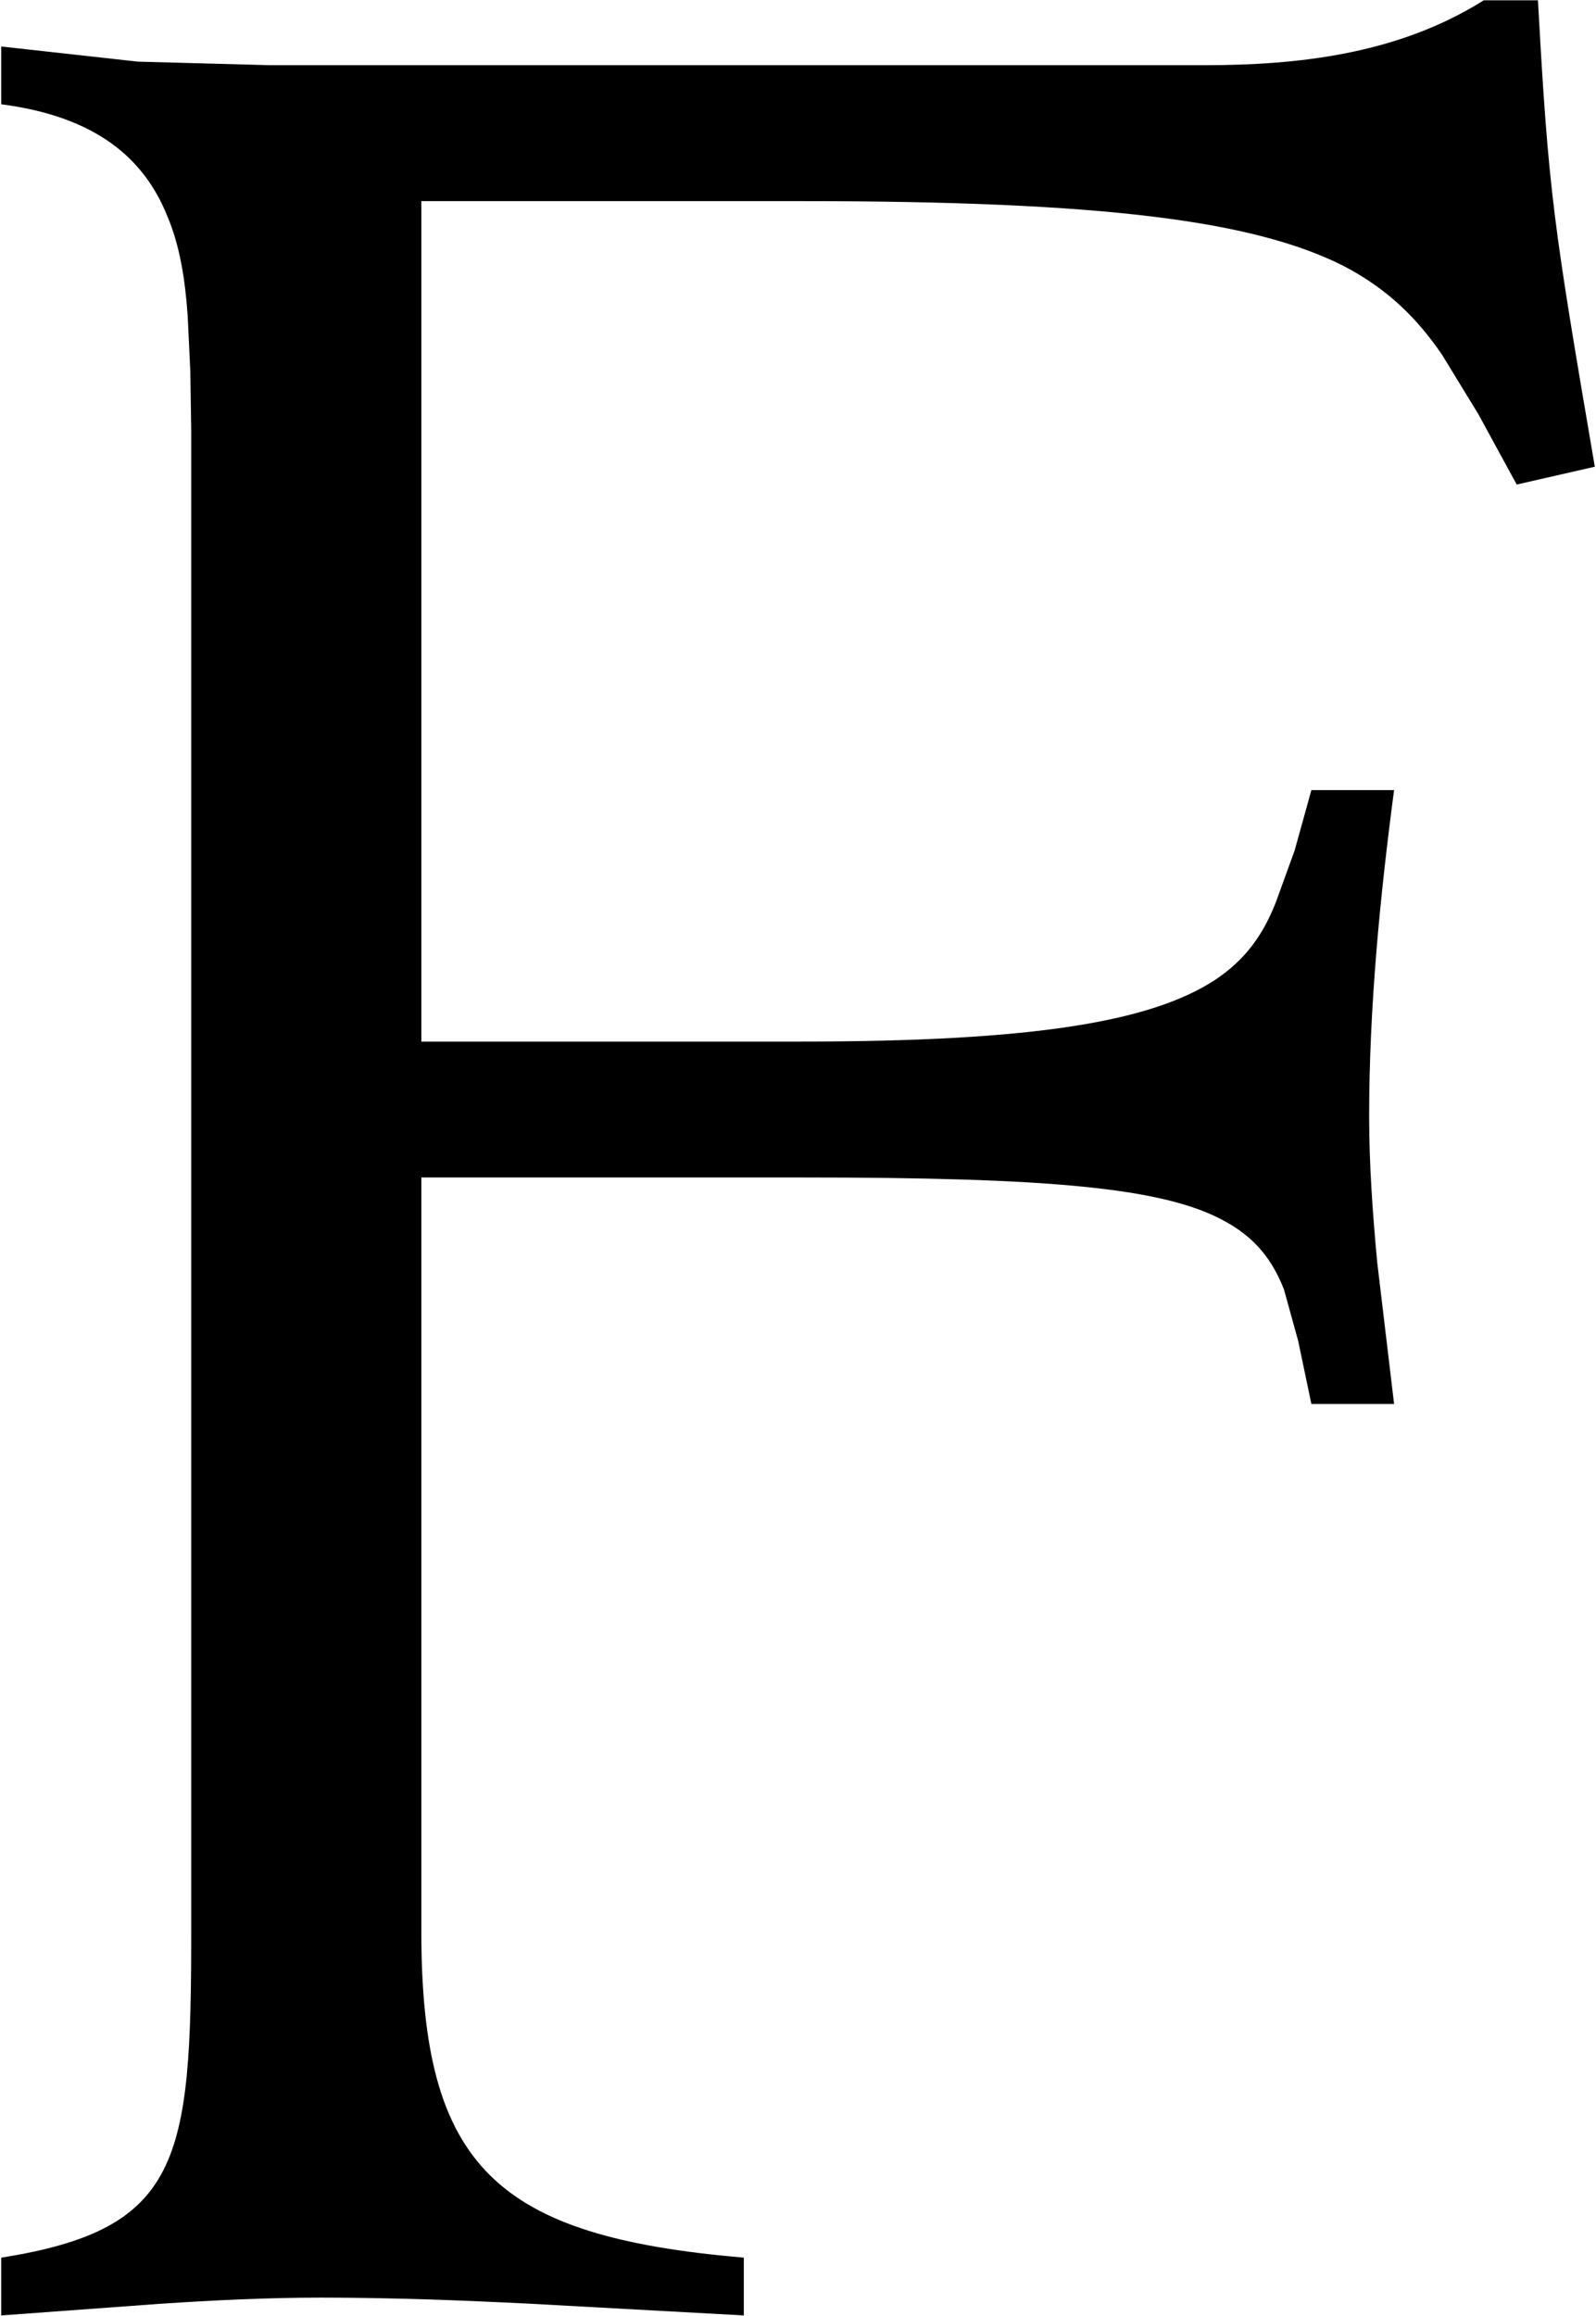 <svg version="1.2" xmlns="http://www.w3.org/2000/svg" viewBox="0 0 1075 1559" width="1075" height="1559">
	<title>FFH</title>

	<style>
		.s0 { fill: #000000 } 
	</style>
				<path id="Path 4" fill-rule="evenodd" class="s0" d="m128.8 1300.4v-1010.1l-0.6-40.1-1.8-37.7c-1.7-24.5-5.3-47.2-13.7-67-15.6-38.8-47.9-67-111.9-75.3v-38.9l92.1 10.2 89.2 2.4h628.8c62.9 0 130.5-7.2 188.5-43.7h36.5c7.2 130.4 10.2 149.5 38.3 314l-52.6 12-25.8-47.3-24.5-40.1c-16.8-24.5-36.5-44.2-66.4-59.8-60.5-30.5-161.6-43.6-365-43.6h-256.1v565.8h256.1c158.6 0 235.7-13.8 278.2-41.3 21-13.8 32.9-31.1 41.3-52.6l12.6-34.7 11.3-40.7h55.7c-9.6 72.4-16.8 147.1-16.8 219.5 0 32.9 2.4 65.8 5.4 98.1l11.4 95.7h-55.7l-8.9-42.5-9.6-34.7c-7.8-19.7-19.2-34.7-40.1-46-41.3-22.8-120.3-29.3-284.8-29.3h-256.1v507.7c0 159.1 50.9 205.2 217.2 219.5v38.9l-142.4-7.8c-47.3-2.4-95.1-4.2-142.4-4.2-36.5 0-73 1.8-108.9 4.2l-106.5 7.8v-38.9c120.9-19.1 128-65.2 128-219.5z"/>

</svg>